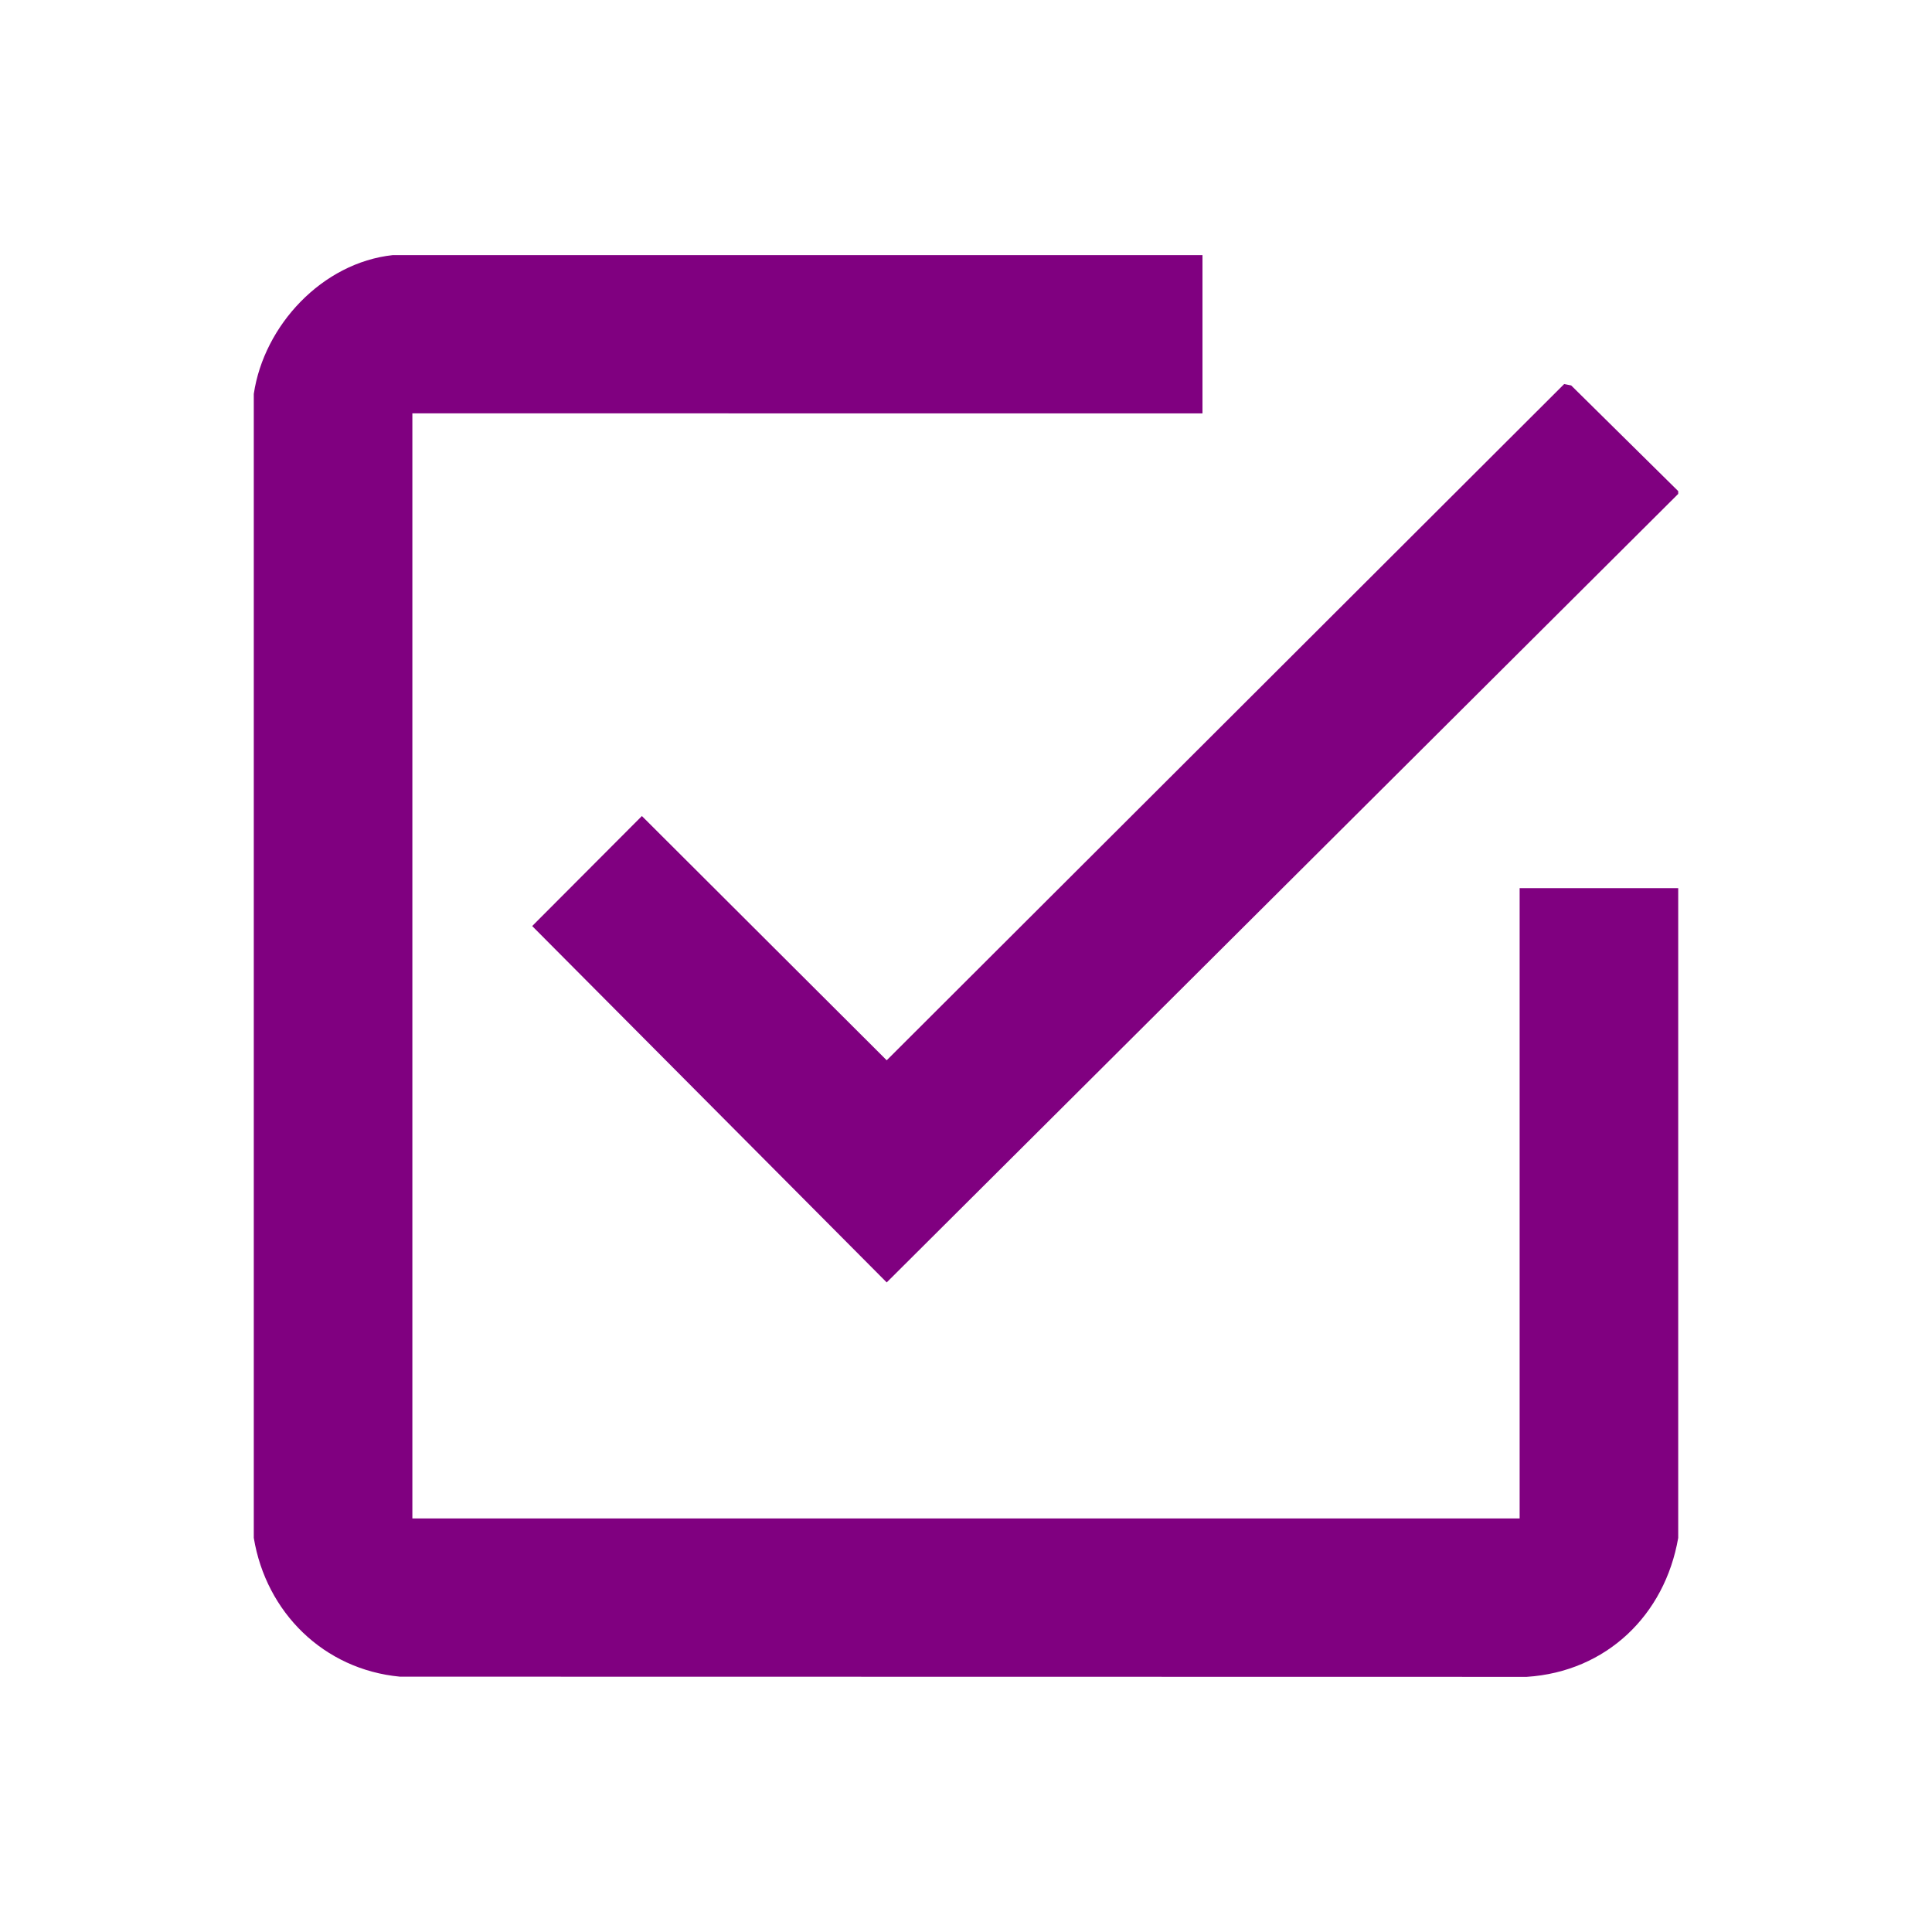 <?xml version="1.0" encoding="UTF-8"?>
<svg id="Layer_1" data-name="Layer 1" xmlns="http://www.w3.org/2000/svg" viewBox="0 0 500 500">
  <defs>
    <style>
      .cls-1 {
        fill: none;
      }

      .cls-2 {
        fill: purple;
      }
    </style>
  </defs>
  <rect class="cls-1" width="500" height="500"/>
  <g>
    <path class="cls-2" d="M311.2,66.02v40.96H106.72v286h286.56v-163.12h41.04v168.15c-3.47,20-18.6,34.62-39.21,35.96l-291.62-.05c-19.72-1.86-34.63-16.64-37.81-35.92V101.95c2.63-17.75,17.74-33.98,36-35.93h209.52Z"/>
    <polygon class="cls-2" points="434.32 127.1 434.32 127.82 229.48 331.89 137.73 239.66 166.12 211.19 229.48 274.4 404.81 99.39 406.62 99.75 434.32 127.1"/>
  </g>
</svg>